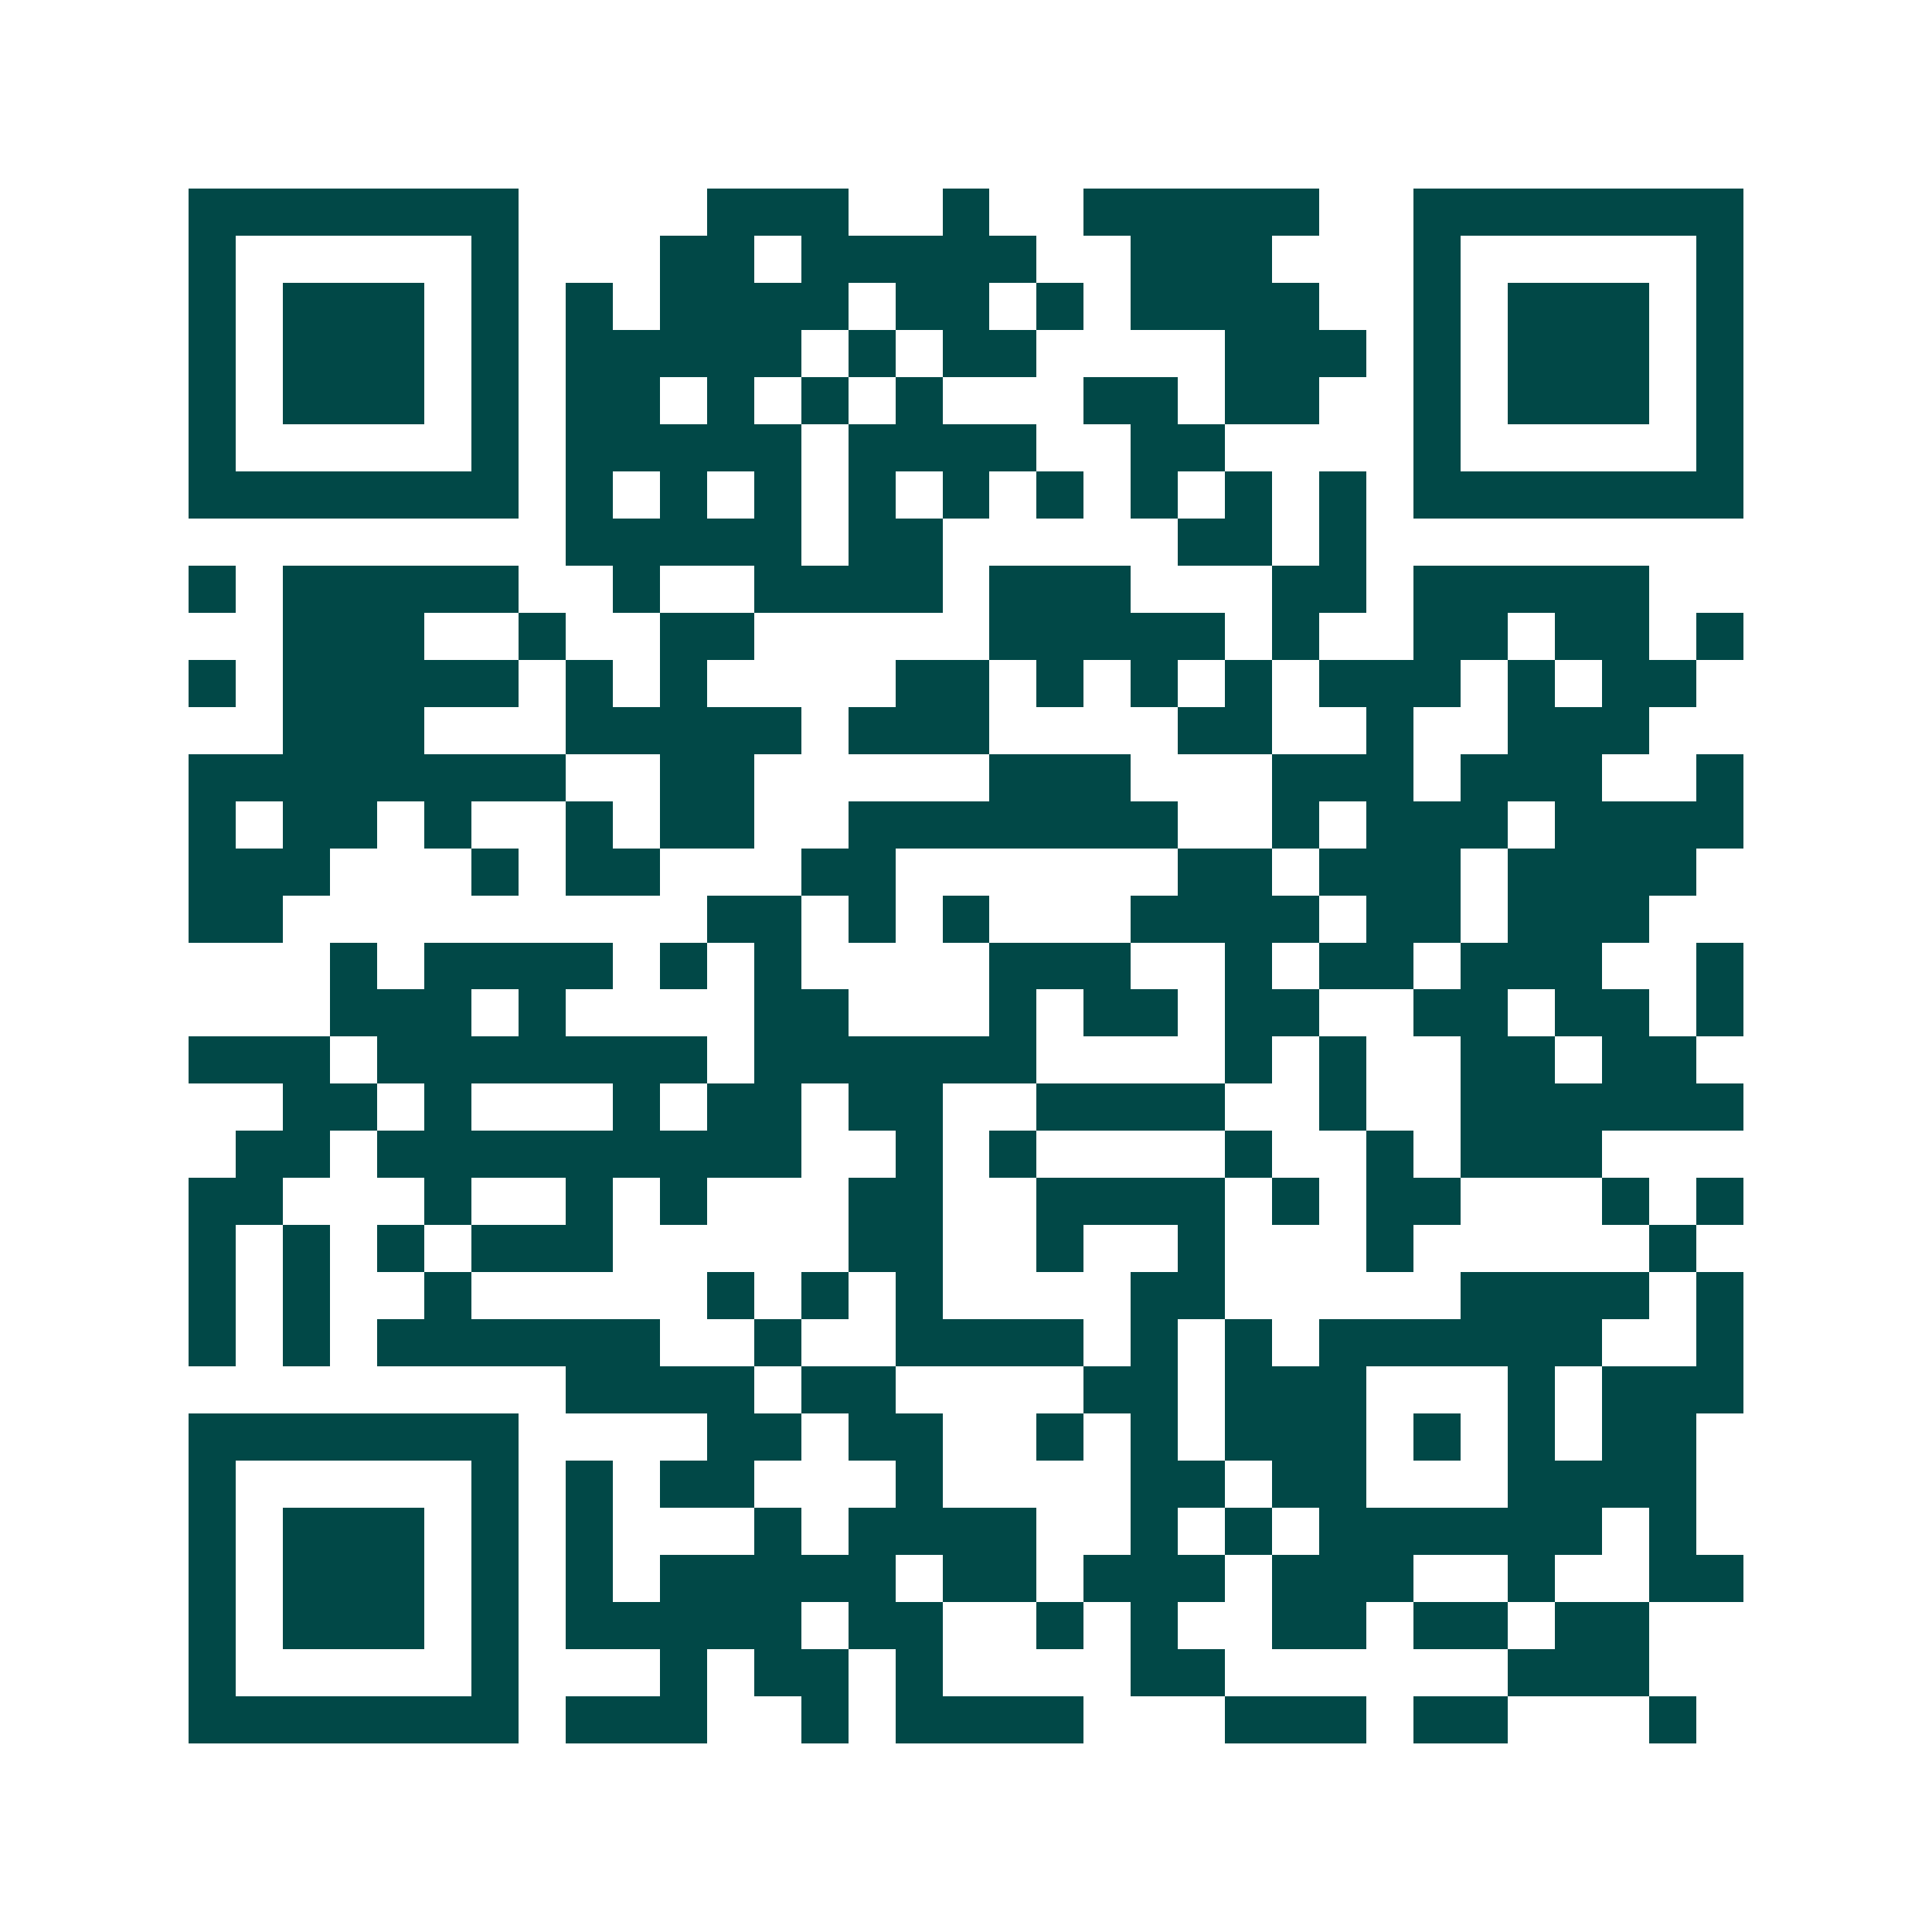 <svg xmlns="http://www.w3.org/2000/svg" width="200" height="200" viewBox="0 0 41 41" shape-rendering="crispEdges"><path fill="#ffffff" d="M0 0h41v41H0z"/><path stroke="#014847" d="M4 4.5h7m4 0h3m2 0h1m2 0h5m2 0h7M4 5.5h1m5 0h1m3 0h2m1 0h5m2 0h3m3 0h1m5 0h1M4 6.5h1m1 0h3m1 0h1m1 0h1m1 0h4m1 0h2m1 0h1m1 0h4m2 0h1m1 0h3m1 0h1M4 7.5h1m1 0h3m1 0h1m1 0h5m1 0h1m1 0h2m4 0h3m1 0h1m1 0h3m1 0h1M4 8.5h1m1 0h3m1 0h1m1 0h2m1 0h1m1 0h1m1 0h1m3 0h2m1 0h2m2 0h1m1 0h3m1 0h1M4 9.5h1m5 0h1m1 0h5m1 0h4m2 0h2m4 0h1m5 0h1M4 10.5h7m1 0h1m1 0h1m1 0h1m1 0h1m1 0h1m1 0h1m1 0h1m1 0h1m1 0h1m1 0h7M12 11.5h5m1 0h2m5 0h2m1 0h1M4 12.5h1m1 0h5m2 0h1m2 0h4m1 0h3m3 0h2m1 0h5M6 13.5h3m2 0h1m2 0h2m5 0h5m1 0h1m2 0h2m1 0h2m1 0h1M4 14.5h1m1 0h5m1 0h1m1 0h1m4 0h2m1 0h1m1 0h1m1 0h1m1 0h3m1 0h1m1 0h2M6 15.5h3m3 0h5m1 0h3m4 0h2m2 0h1m2 0h3M4 16.5h8m2 0h2m5 0h3m3 0h3m1 0h3m2 0h1M4 17.5h1m1 0h2m1 0h1m2 0h1m1 0h2m2 0h7m2 0h1m1 0h3m1 0h4M4 18.5h3m3 0h1m1 0h2m3 0h2m6 0h2m1 0h3m1 0h4M4 19.5h2m9 0h2m1 0h1m1 0h1m3 0h4m1 0h2m1 0h3M7 20.5h1m1 0h4m1 0h1m1 0h1m4 0h3m2 0h1m1 0h2m1 0h3m2 0h1M7 21.5h3m1 0h1m4 0h2m3 0h1m1 0h2m1 0h2m2 0h2m1 0h2m1 0h1M4 22.5h3m1 0h7m1 0h6m4 0h1m1 0h1m2 0h2m1 0h2M6 23.5h2m1 0h1m3 0h1m1 0h2m1 0h2m2 0h4m2 0h1m2 0h6M5 24.5h2m1 0h9m2 0h1m1 0h1m4 0h1m2 0h1m1 0h3M4 25.5h2m3 0h1m2 0h1m1 0h1m3 0h2m2 0h4m1 0h1m1 0h2m3 0h1m1 0h1M4 26.5h1m1 0h1m1 0h1m1 0h3m5 0h2m2 0h1m2 0h1m3 0h1m5 0h1M4 27.5h1m1 0h1m2 0h1m5 0h1m1 0h1m1 0h1m4 0h2m5 0h4m1 0h1M4 28.5h1m1 0h1m1 0h6m2 0h1m2 0h4m1 0h1m1 0h1m1 0h6m2 0h1M12 29.5h4m1 0h2m4 0h2m1 0h3m3 0h1m1 0h3M4 30.5h7m4 0h2m1 0h2m2 0h1m1 0h1m1 0h3m1 0h1m1 0h1m1 0h2M4 31.5h1m5 0h1m1 0h1m1 0h2m3 0h1m4 0h2m1 0h2m3 0h4M4 32.5h1m1 0h3m1 0h1m1 0h1m3 0h1m1 0h4m2 0h1m1 0h1m1 0h6m1 0h1M4 33.5h1m1 0h3m1 0h1m1 0h1m1 0h5m1 0h2m1 0h3m1 0h3m2 0h1m2 0h2M4 34.5h1m1 0h3m1 0h1m1 0h5m1 0h2m2 0h1m1 0h1m2 0h2m1 0h2m1 0h2M4 35.5h1m5 0h1m3 0h1m1 0h2m1 0h1m4 0h2m6 0h3M4 36.5h7m1 0h3m2 0h1m1 0h4m3 0h3m1 0h2m3 0h1"/></svg>
